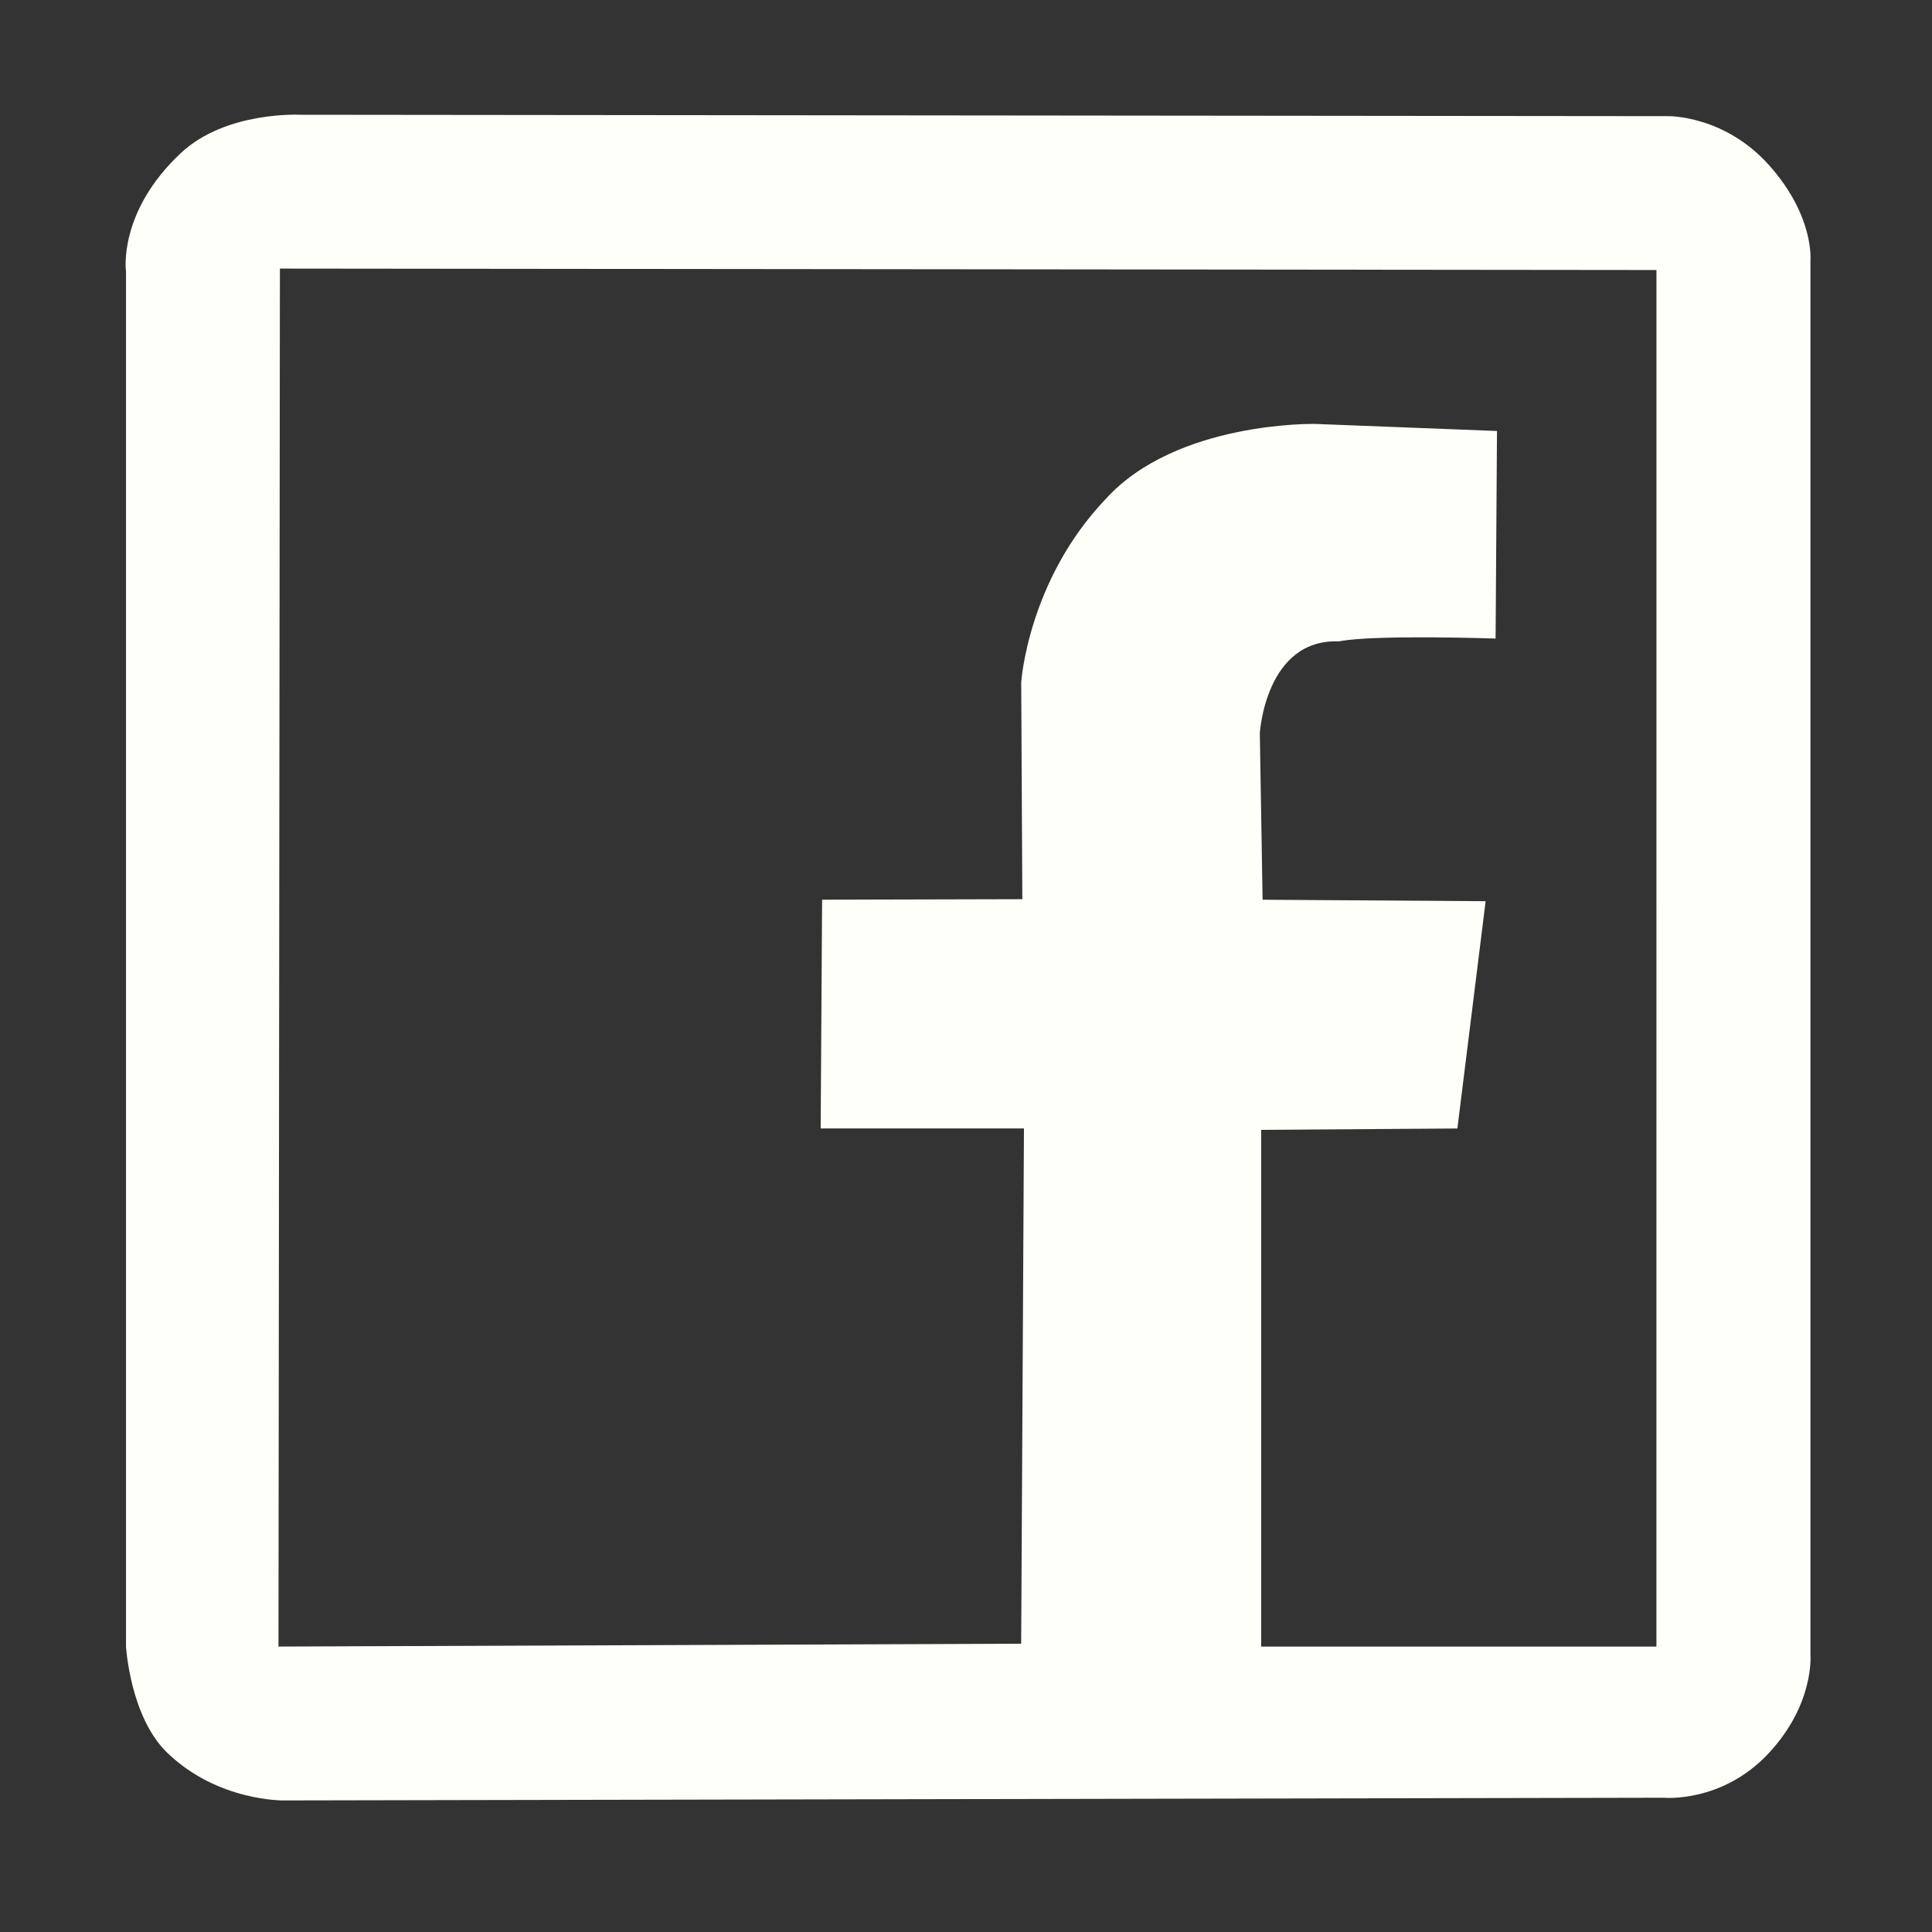 <?xml version="1.0" encoding="utf-8"?>
<!-- Generator: Adobe Illustrator 15.0.0, SVG Export Plug-In . SVG Version: 6.00 Build 0)  -->
<!DOCTYPE svg PUBLIC "-//W3C//DTD SVG 1.1//EN" "http://www.w3.org/Graphics/SVG/1.1/DTD/svg11.dtd">
<svg version="1.1" id="Ebene_1" xmlns="http://www.w3.org/2000/svg" xmlns:xlink="http://www.w3.org/1999/xlink" x="0px" y="0px"
	 width="50px" height="50px" viewBox="0 0 50 50" enable-background="new 0 0 50 50" xml:space="preserve">
<rect x="0" y="0" width="50" height="50" fill="#333333" stroke="none"/>
<g>
	<g>
		<defs>
			<rect id="SVGID_1_" x="3.251" y="2.967" width="43.604" height="43.631"/>
		</defs>
		<clipPath id="SVGID_2_">
			<use xlink:href="#SVGID_1_"  overflow="visible"/>
		</clipPath>
		<path clip-path="url(#SVGID_2_)" fill="#FFFFFA" d="M42.868,42.614H32.639V29.24l5.078-0.035l0.731-5.882l-5.772-0.038
			l-0.072-4.311c0,0,0.146-2.448,2.046-2.375c0.913-0.182,4.056-0.073,4.056-0.073l0.036-5.372l-4.713-0.183
			c0,0-3.581-0.073-5.408,1.937c-2.021,2.114-2.192,4.75-2.192,4.75l0.029,5.613l-5.182,0.013l-0.037,5.92H26.5l-0.072,13.335
			L7.207,42.613L7.244,6.951l35.625,0.037L42.868,42.614L42.868,42.614z M45.792,4.285c-1.169-1.315-2.63-1.279-2.63-1.279
			L7.792,2.97c0,0-1.934-0.107-3.106,0.986C3.042,5.491,3.261,7.025,3.261,7.025v35.589c0,0,0.106,1.812,1.061,2.741
			c1.315,1.276,3.032,1.24,3.032,1.24l35.699-0.07c0,0,1.498,0.145,2.703-1.133c1.207-1.281,1.098-2.56,1.098-2.56v-36.1
			C46.852,6.733,46.961,5.601,45.792,4.285"/>
	</g>
</g>
</svg>
